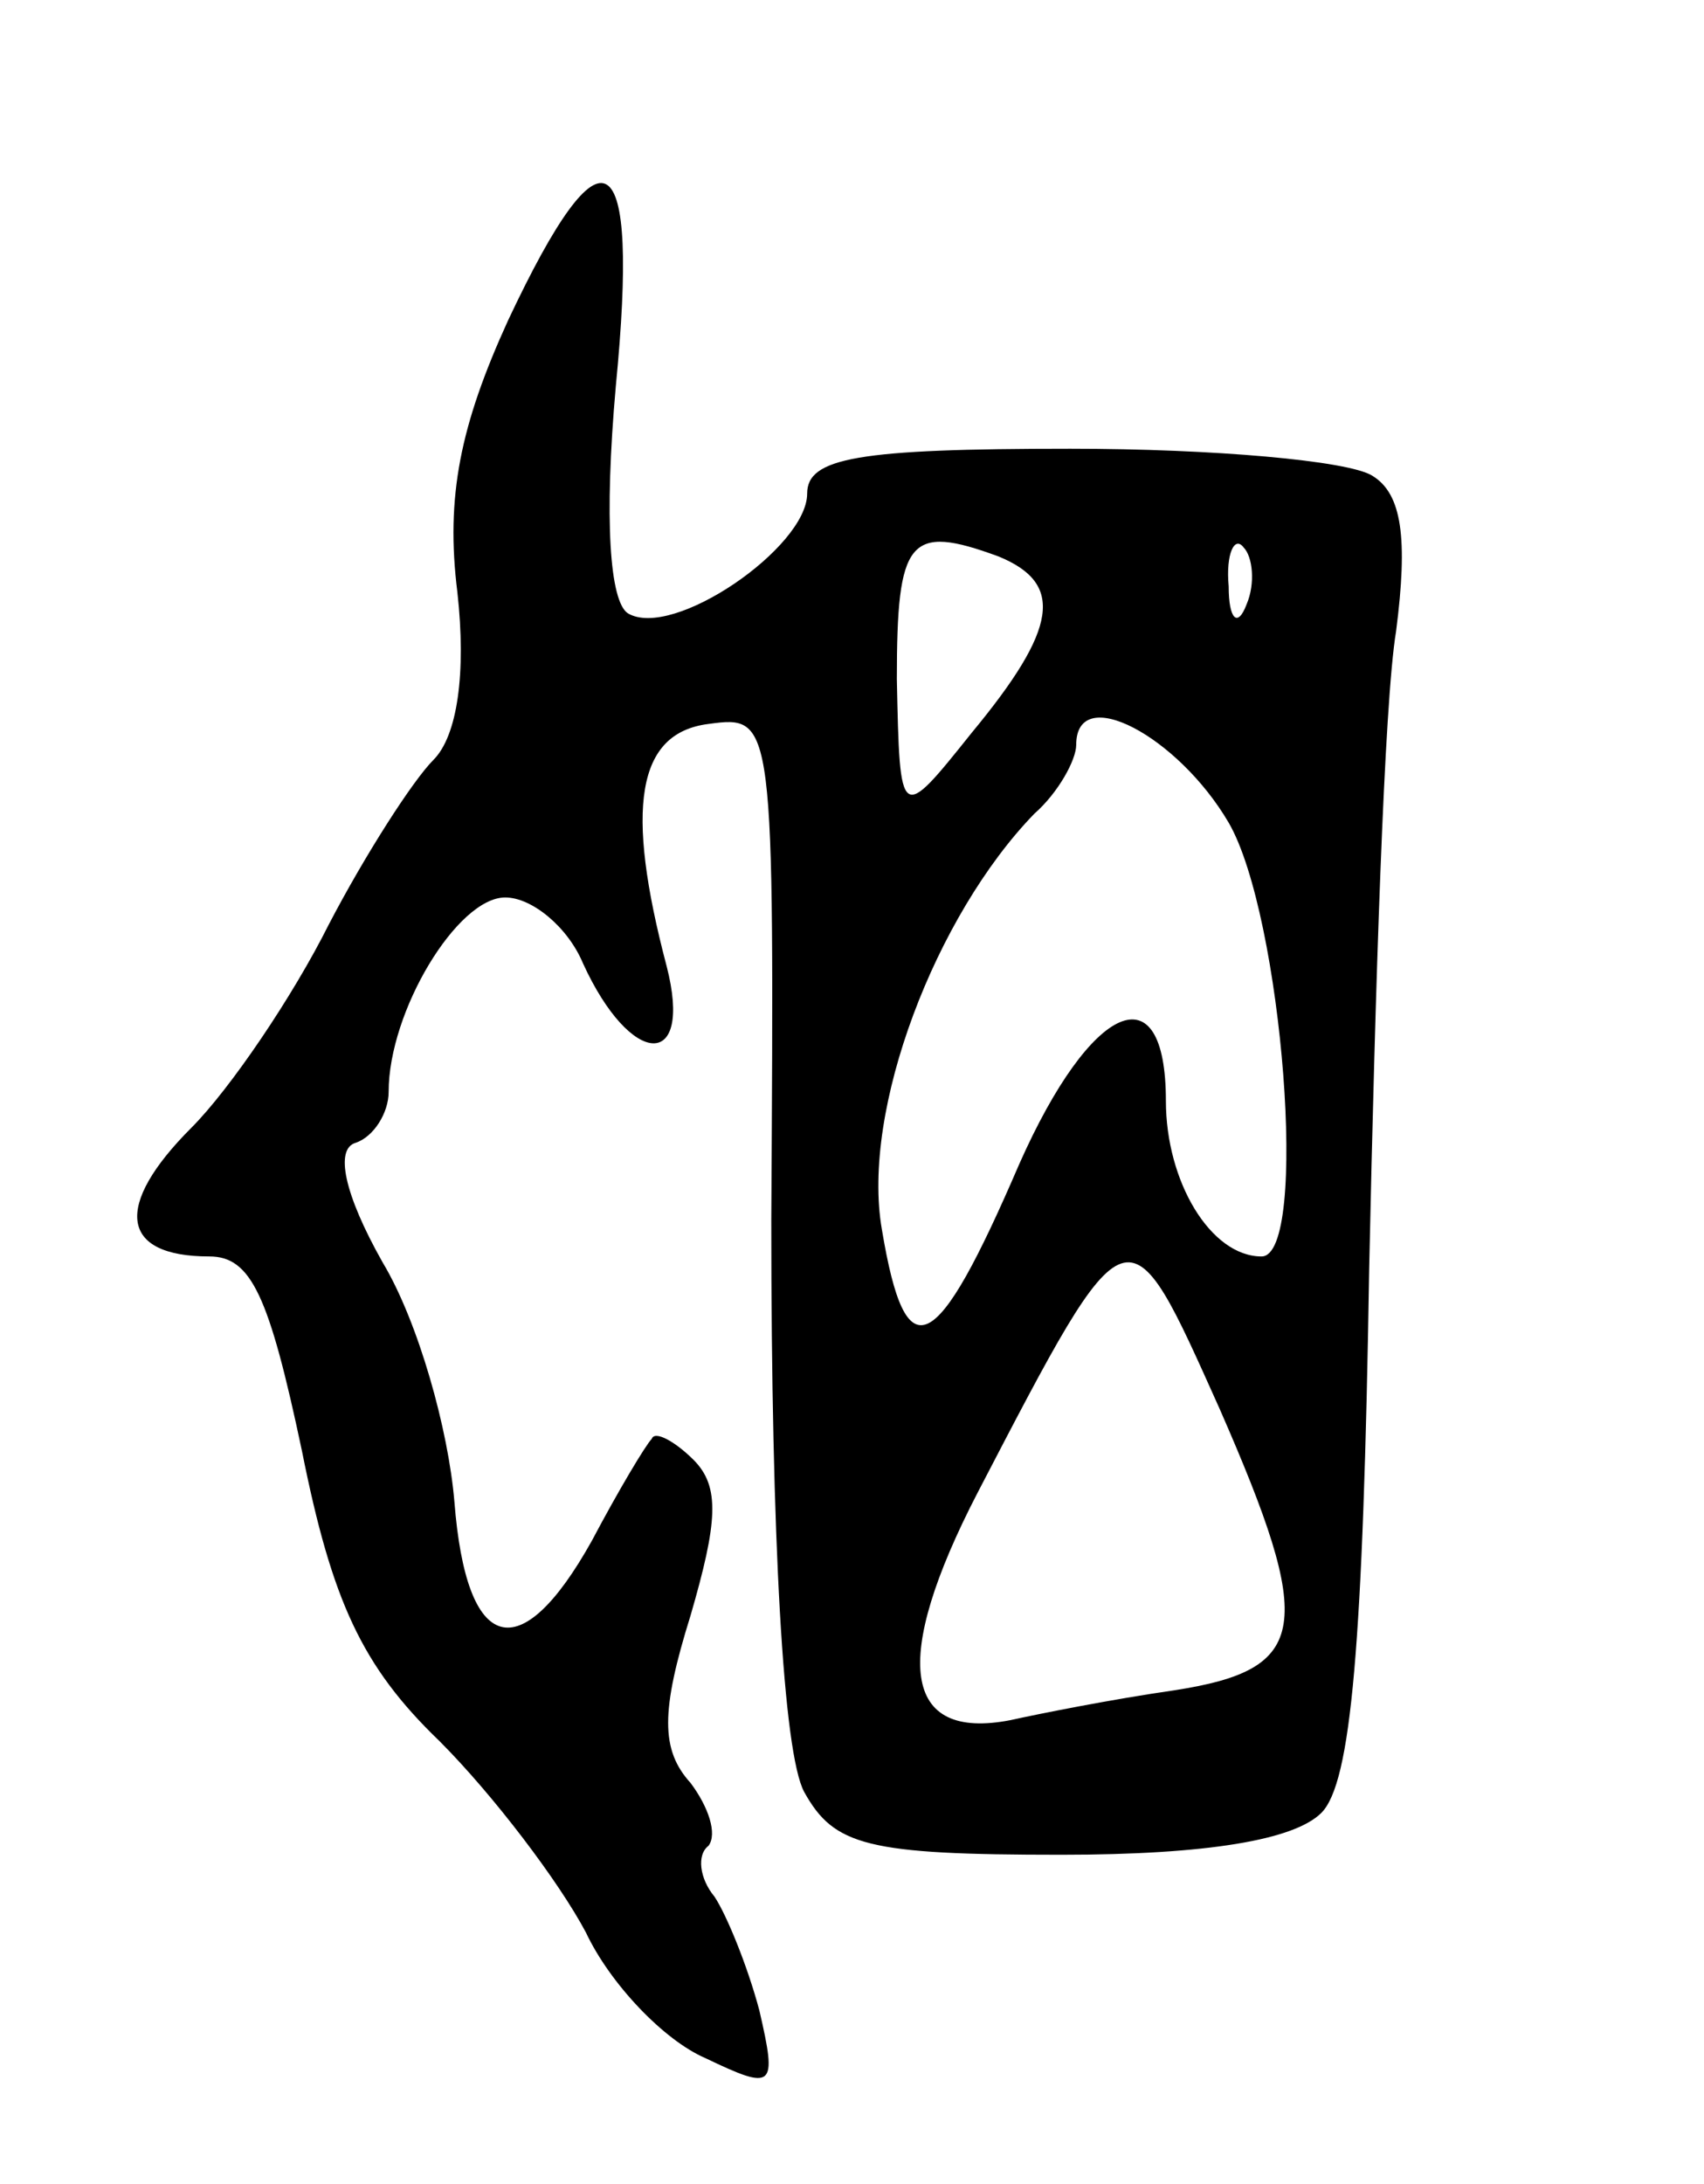 <svg version="1.0" xmlns="http://www.w3.org/2000/svg" width="57" height="73" viewBox="0 0 57 73" ><g transform="translate(0,73) scale(0.1,-0.1)" ><path d="M170 623 c-16 -35 -21 -59 -17 -91 3 -27 0 -48 -8 -56 -7 -7 -23 -32 -35 -55 -12 -24 -33 -55 -46 -68 -26 -26 -24 -43 6 -43 14 0 20 -13 31 -65 10 -50 20 -72 46 -97 18 -18 40 -47 49 -64 8 -17 26 -36 40 -42 23 -11 24 -10 18 16 -4 15 -11 32 -15 38 -5 6 -6 14 -2 17 3 4 0 13 -6 21 -10 11 -10 24 0 56 9 31 10 43 1 52 -6 6 -13 10 -14 7 -2 -2 -11 -17 -20 -34 -24 -43 -42 -38 -46 13 -2 24 -12 60 -24 80 -13 23 -16 38 -9 40 6 2 11 10 11 17 0 27 23 65 39 65 9 0 21 -10 26 -22 16 -35 37 -36 28 -1 -14 53 -10 78 14 81 22 3 22 2 21 -166 0 -107 4 -178 11 -191 10 -18 21 -21 86 -21 49 0 78 5 87 14 10 10 14 56 16 182 2 93 5 189 9 213 4 31 2 46 -8 52 -8 5 -53 9 -101 9 -71 0 -88 -3 -88 -15 0 -18 -45 -49 -60 -40 -6 4 -8 31 -4 76 8 82 -4 90 -36 22z m164 -79 c22 -9 20 -24 -9 -59 -24 -30 -24 -30 -25 18 0 47 4 52 34 41z m83 -16 c-3 -8 -6 -5 -6 6 -1 11 2 17 5 13 3 -3 4 -12 1 -19z m-6 -73 c18 -31 27 -145 11 -145 -17 0 -32 25 -32 52 0 44 -25 33 -49 -21 -28 -65 -38 -70 -46 -22 -7 40 18 105 51 139 8 7 14 18 14 23 0 21 34 3 51 -26z m-3 -196 c32 -73 30 -87 -15 -94 -21 -3 -46 -8 -55 -10 -36 -7 -40 20 -11 76 51 98 50 97 81 28z"/></g></svg> 

